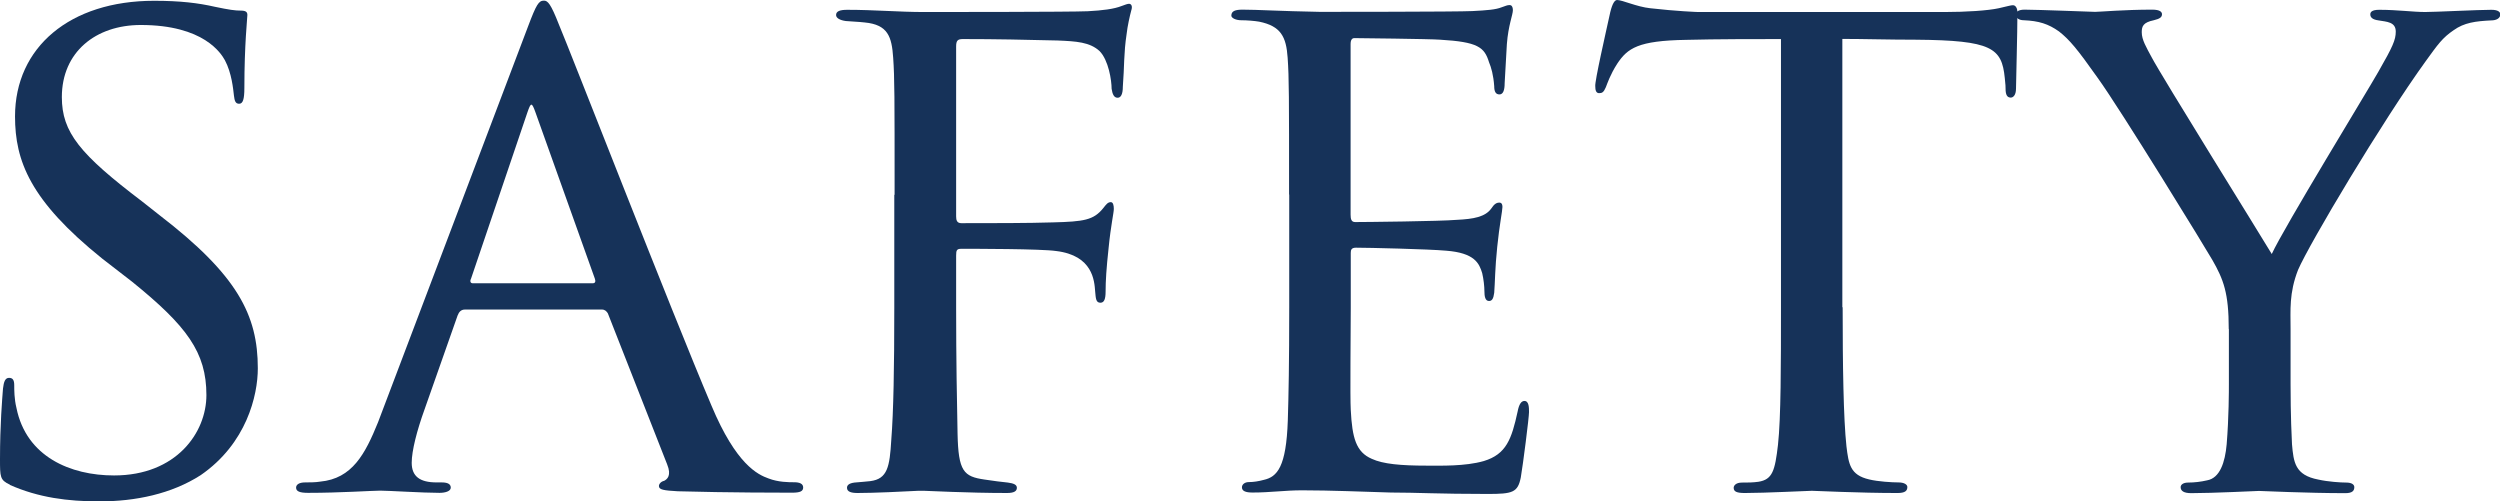 <?xml version="1.0" encoding="UTF-8"?><svg id="_レイヤー_2" xmlns="http://www.w3.org/2000/svg" viewBox="0 0 158.06 31.68"><defs><style>.cls-1{fill:#163259;stroke-width:0px;}</style></defs><g id="_レイヤー_4"><path class="cls-1" d="M.62,30.64c-.62-.29-.62-.48-.62-1.62,0-2.18.14-3.8.19-4.46.05-.43.14-.67.38-.67s.33.14.33.47c0,.29,0,.86.14,1.43.62,3.09,3.42,4.27,6.17,4.27,3.94,0,5.84-2.71,5.84-5.08,0-2.71-1.24-4.37-4.7-7.17l-1.9-1.47C1.9,12.68.95,10.17.95,7.36.95,2.99,4.42.05,9.74.05c1.66,0,2.8.14,3.85.38.9.19,1.28.24,1.62.24s.43.09.43.28-.19,1.85-.19,4.61c0,.71-.09,1-.33,1s-.29-.19-.33-.52c-.05-.43-.14-1.42-.57-2.23-.24-.43-1.33-2.23-5.32-2.23-2.85,0-4.99,1.71-4.99,4.56,0,2.23,1.14,3.61,5.08,6.6l1.09.86c4.94,3.8,6.22,6.32,6.22,9.69,0,1.71-.71,4.75-3.61,6.75-1.85,1.19-4.13,1.66-6.41,1.66-1.99,0-3.85-.24-5.65-1.04Z"/><path class="cls-1" d="M29.4,19.57c-.24,0-.38.14-.47.38l-2.09,5.94c-.48,1.33-.81,2.61-.81,3.37,0,.86.52,1.24,1.57,1.24h.33c.43,0,.57.14.57.33,0,.24-.38.33-.71.33-1.04,0-3.23-.14-3.75-.14-.47,0-2.56.14-4.56.14-.52,0-.76-.09-.76-.33,0-.19.19-.33.57-.33.24,0,.67,0,.95-.05,2.04-.19,2.85-1.76,3.66-3.75L33.39,1.66c.52-1.38.67-1.62,1-1.62.24,0,.43.19.95,1.52.67,1.57,7.12,18.15,9.64,24.08,1.57,3.75,2.94,4.37,3.61,4.61.62.24,1.28.24,1.62.24s.57.09.57.33-.19.33-.71.33c-.47,0-4.04,0-7.22-.09-.9-.05-1.19-.1-1.19-.33,0-.14.14-.29.33-.33.19-.1.48-.33.19-1.04l-3.75-9.55c-.09-.14-.19-.24-.38-.24h-8.65ZM37.47,17.91c.19,0,.19-.14.14-.29l-3.75-10.5c-.24-.67-.29-.67-.52,0l-3.56,10.5c-.1.19,0,.29.09.29h7.6Z"/><path class="cls-1" d="M56.56,12.3c0-6.22,0-7.36-.09-8.65-.09-1.33-.33-2.09-1.8-2.23-.43-.05-.76-.05-1.19-.09-.38-.05-.62-.19-.62-.38,0-.24.24-.33.71-.33,1.71,0,3.28.14,4.84.14.71,0,9.36,0,10.36-.05.95-.05,1.66-.14,2.14-.33.24-.09.38-.14.47-.14.14,0,.24.14.14.43-.09.33-.24,1-.29,1.47-.19,1.24-.14,2.09-.24,3.33,0,.52-.14.71-.33.71-.24,0-.33-.24-.38-.57,0-.52-.19-1.8-.76-2.38-.62-.57-1.47-.62-2.66-.67-2.04-.05-3.89-.09-5.98-.09-.33,0-.43.09-.43.47v10.74c0,.24.05.43.33.43,1.95,0,4.23,0,5.79-.05,1.95-.05,2.57-.14,3.18-.9.19-.24.29-.38.48-.38.14,0,.19.19.19.43s-.19,1.04-.33,2.47c-.14,1.28-.19,2.09-.19,2.75,0,.48-.09.71-.33.71-.29,0-.29-.29-.33-.71-.05-.67-.14-2.28-2.47-2.56-.95-.14-5.22-.14-5.99-.14-.29,0-.33.09-.33.43v3.33c0,3.18.05,6.03.09,7.93.05,2.38.38,2.71,1.71,2.9.62.1,1.04.14,1.47.19.38.05.57.14.57.33s-.14.33-.62.33c-2.47,0-5.08-.14-5.27-.14h-.33c-.9.05-2.85.14-3.85.14-.43,0-.67-.09-.67-.33,0-.14.09-.28.47-.33.48-.05.71-.05,1-.09,1.09-.14,1.23-.9,1.33-2.61.14-1.76.19-4.56.19-8.36v-7.12Z"/><path class="cls-1" d="M81.5,12.3c0-6.22,0-7.36-.09-8.65-.09-1.33-.43-2-1.8-2.28-.29-.05-.76-.09-1.14-.09-.33,0-.62-.14-.62-.29,0-.29.24-.38.71-.38.95,0,2.23.09,4.89.14.24,0,8.69,0,9.64-.05.95-.05,1.47-.09,1.85-.24.28-.09.33-.14.52-.14.09,0,.19.09.19.33,0,.28-.29.95-.38,2.14-.05.81-.09,1.57-.14,2.47,0,.43-.09.71-.33.71s-.33-.19-.33-.52c-.05-.71-.19-1.19-.33-1.52-.29-.95-.71-1.28-3.09-1.42-.62-.05-5.32-.1-5.42-.1-.14,0-.24.1-.24.38v10.78c0,.29.05.47.29.47.57,0,5.42-.05,6.41-.14,1.09-.05,1.81-.19,2.19-.71.19-.29.33-.38.52-.38.09,0,.19.05.19.28s-.19,1.14-.33,2.52c-.14,1.33-.14,2.28-.19,2.9-.05.38-.14.52-.33.52-.24,0-.29-.29-.29-.62,0-.29-.05-.76-.14-1.14-.19-.62-.47-1.28-2.28-1.42-1.09-.1-4.94-.19-5.7-.19-.29,0-.33.14-.33.33v3.47c0,1.47-.05,5.65,0,6.46.09,1.76.33,2.66,1.33,3.09.71.33,1.85.43,3.47.43.9,0,2.42.05,3.61-.29,1.42-.43,1.76-1.38,2.14-3.13.09-.48.24-.67.43-.67.29,0,.29.43.29.71,0,.33-.38,3.33-.52,4.13-.19.95-.52,1.04-2.09,1.04-3.13,0-4.46-.09-6.13-.09-1.66-.05-3.85-.14-5.61-.14-1.09,0-2,.14-3.13.14-.43,0-.67-.09-.67-.33,0-.19.19-.33.43-.33.29,0,.62-.05.95-.14.85-.19,1.42-.81,1.52-3.75.05-1.61.09-3.56.09-7.17v-7.12Z"/><path class="cls-1" d="M116.5,19.43c0,3.66.05,7.03.24,8.79.14,1.14.24,1.81,1.43,2.09.57.14,1.47.19,1.85.19s.57.14.57.29c0,.24-.14.38-.62.38-2.42,0-5.22-.14-5.42-.14s-2.99.14-4.23.14c-.52,0-.71-.09-.71-.33,0-.14.14-.33.52-.33s.67,0,1.04-.05c.9-.14,1.05-.71,1.24-2.33.19-1.71.19-5.13.19-8.69V2.47c-1.57,0-4.08,0-5.99.05-3.04.05-3.71.52-4.37,1.52-.43.67-.62,1.24-.71,1.47-.14.33-.24.38-.43.38s-.24-.19-.24-.43c-.05-.28.67-3.42.95-4.7.14-.57.29-.76.43-.76.33,0,1.24.43,2.09.52,1.66.19,2.99.24,3.04.24h15.58c1.33,0,2.75-.09,3.42-.24.62-.14.76-.19.9-.19.19,0,.28.24.28.43,0,1.33-.09,4.46-.09,4.84,0,.43-.19.57-.33.57-.24,0-.33-.19-.33-.57,0-.14,0-.19-.05-.67-.19-1.9-.81-2.38-5.61-2.42-1.8,0-3.28-.05-4.66-.05v16.96Z"/><path class="cls-1" d="M140.91,20.8c0-2.28-.33-3.13-1.04-4.37-.29-.52-5.79-9.5-7.27-11.54-1.28-1.81-1.76-2.38-2.42-2.9-.67-.48-1.28-.67-2.23-.71-.29,0-.52-.14-.52-.38,0-.14.19-.29.57-.29.76,0,4.37.14,4.46.14.29,0,1.85-.14,3.61-.14.48,0,.62.14.62.29,0,.19-.14.29-.52.38-.67.14-.76.38-.76.76,0,.48.29.95.62,1.57.62,1.19,6.89,11.26,7.6,12.45.76-1.66,6.08-10.35,6.75-11.54.9-1.57,1.09-2,1.09-2.52,0-.62-.57-.62-1.09-.71-.38-.05-.52-.19-.52-.38,0-.14.09-.29.57-.29,1.14,0,2.14.14,2.9.14.62,0,3.37-.14,4.18-.14.43,0,.57.14.57.29,0,.24-.24.38-.57.38-1,.05-1.71.14-2.38.62-.71.48-1,.9-1.76,1.95-2.75,3.8-7.36,11.54-8.08,13.21-.57,1.47-.47,2.52-.47,3.75v3.47c0,.33,0,2.09.09,3.8.1,1.14.19,1.95,1.66,2.23.62.14,1.42.19,1.76.19.38,0,.52.14.52.29,0,.24-.14.38-.57.38-2.38,0-5.32-.14-5.46-.14-.09,0-2.95.14-4.28.14-.47,0-.67-.14-.67-.38,0-.14.14-.29.48-.29.38,0,.81-.05,1.19-.14.81-.14,1.14-1.14,1.24-2.28.14-1.71.14-3.42.14-3.8v-3.47Z"/></g></svg>